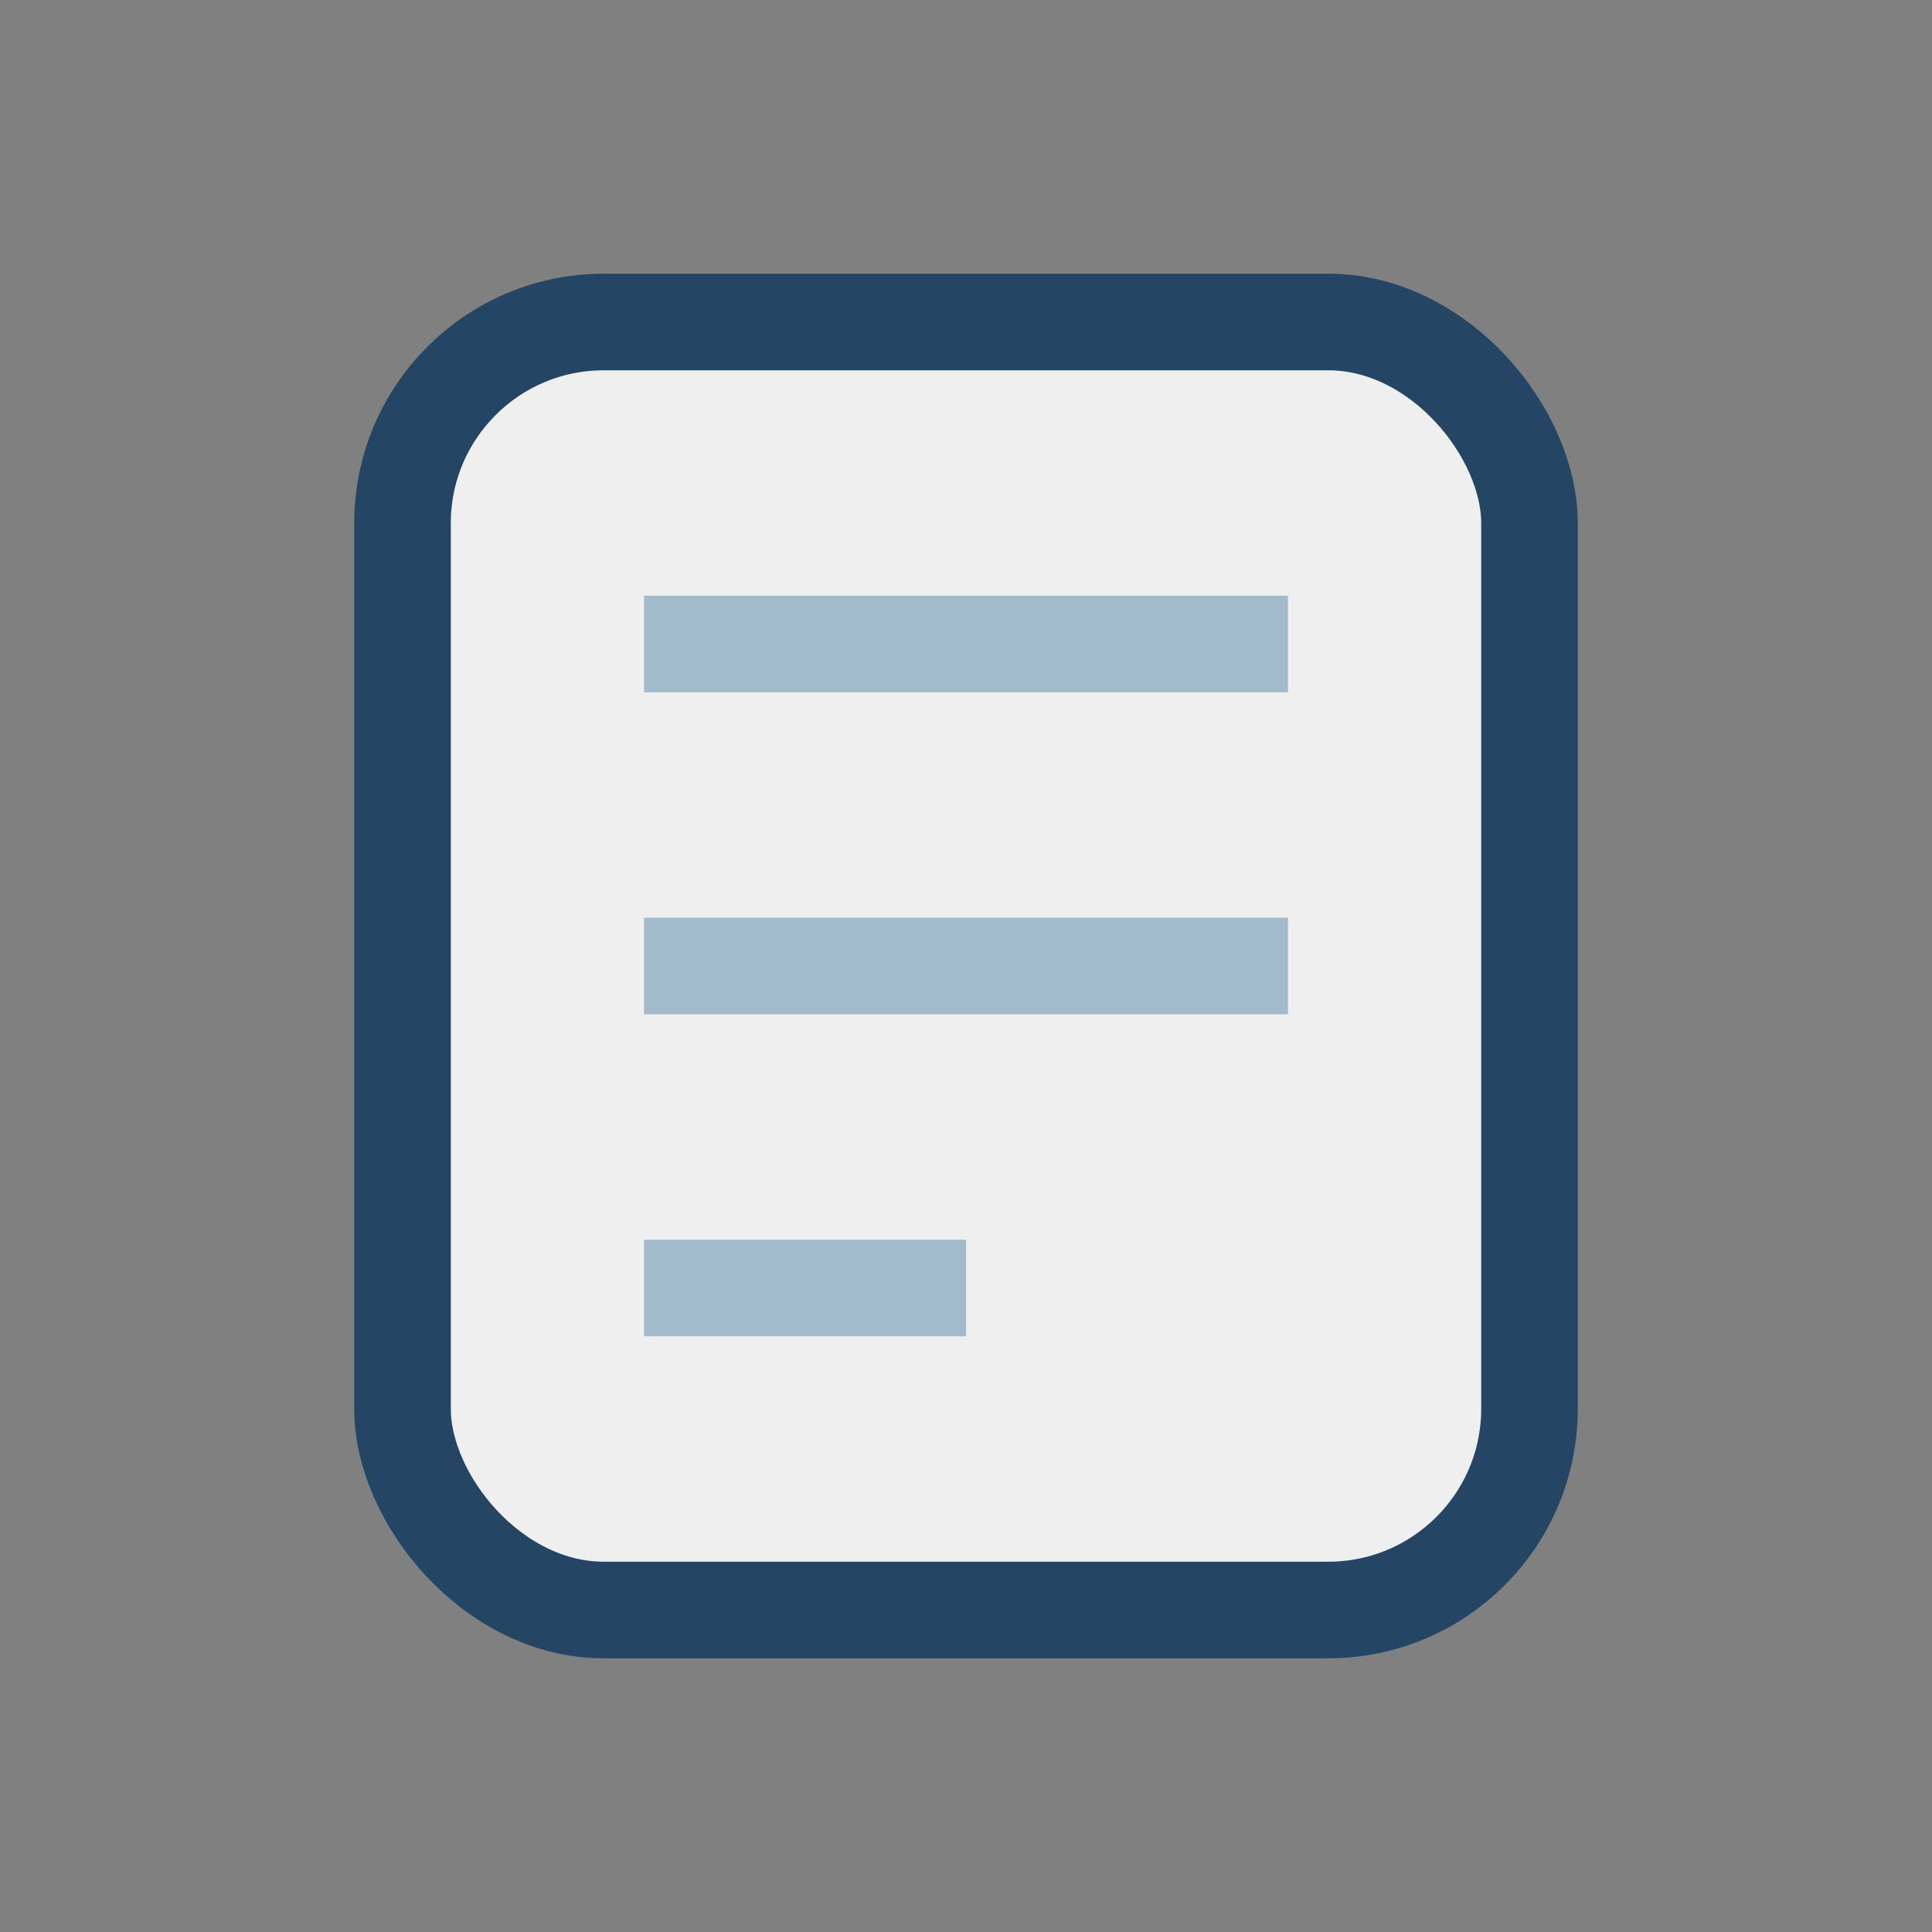 <?xml version="1.0" encoding="UTF-8"?>
<svg xmlns="http://www.w3.org/2000/svg" width="24" height="24" viewBox="0 0 24 24"><rect x="0" y="0" width="24" height="24" fill="#808080" stroke="none"/><rect x="5" y="4" width="14" height="16" rx="2.5" fill="#EFEFEF" stroke="#244664" stroke-width="1.2"/><path d="M8 8h8M8 12h8M8 16h4" stroke="#A2BBCC" stroke-width="1.2"/></svg>